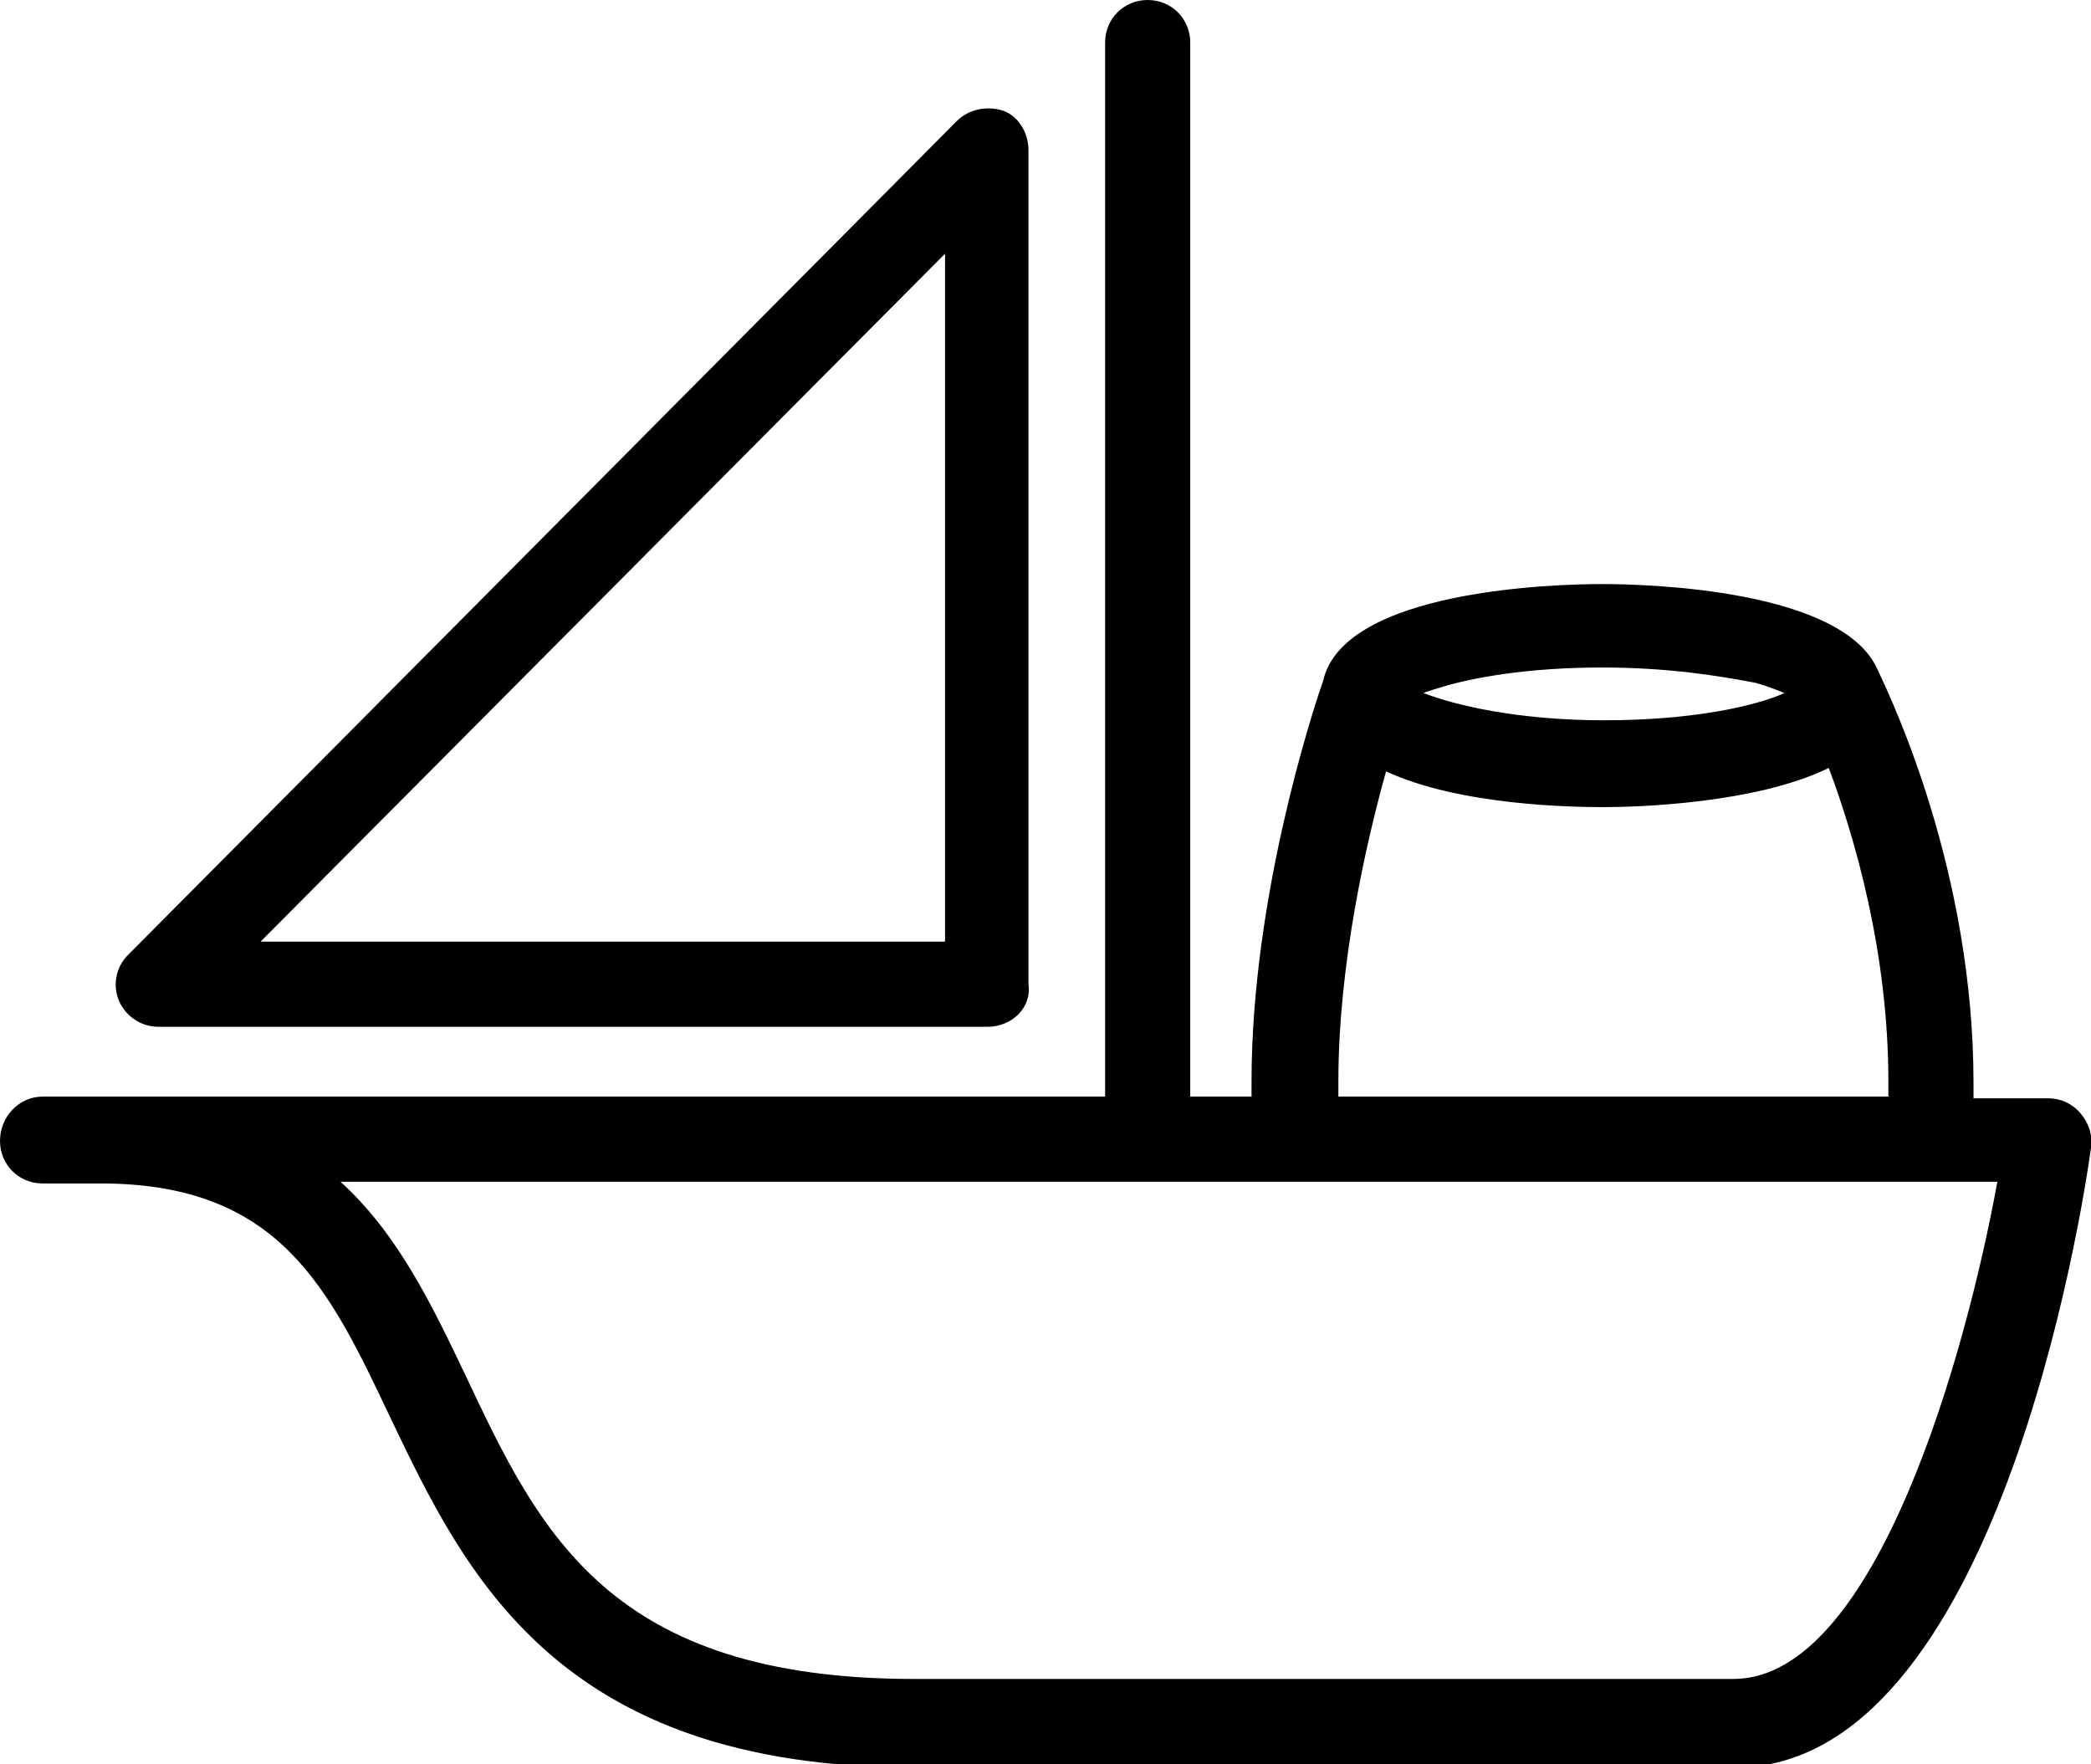 <?xml version="1.0" encoding="utf-8"?>
<!-- Generator: $$$/GeneralStr/196=Adobe Illustrator 27.6.0, SVG Export Plug-In . SVG Version: 6.00 Build 0)  -->
<svg version="1.1" id="a" xmlns="http://www.w3.org/2000/svg" xmlns:xlink="http://www.w3.org/1999/xlink" x="0px" y="0px"
	 viewBox="0 0 122.8 103.6" style="enable-background:new 0 0 122.8 103.6;" xml:space="preserve">
<path d="M2.5,64.4C1.1,64.4,0,65.6,0,67s1.1,2.5,2.5,2.5h3.4c10.5,0,13.4,6.1,17,13.7c4.4,9.2,9.8,20.6,30.8,20.6h48.2
	c15.3,0,20.4-32.7,20.9-36.4c0.1-0.7-0.1-1.4-0.6-2s-1.2-0.9-1.9-0.9h-4.4c0-0.3,0-0.6,0-0.9c0-12.3-4.7-22.3-5.6-24.2
	c-2-4.8-13.6-5.1-16.2-5.1c-2.6,0-15.2,0.3-16.4,5.7c-0.6,1.7-4.2,12.7-4.2,23.5c0,0.3,0,0.6,0,0.9h-3.6V2.5c0-1.4-1.1-2.5-2.5-2.5
	s-2.5,1.1-2.5,2.5v61.9H2.5L2.5,64.4z M20,69.4h97.3c-1.8,9.9-7.1,29.2-15.5,29.2H53.7c-17.9,0-22-8.6-26.3-17.7
	C25.4,76.7,23.4,72.5,20,69.4z M110.9,64.4H78.6c0-0.3,0-0.6,0-0.9c0-6.8,1.6-13.9,2.8-18.2c4.3,2,10.9,2.1,12.8,2.1
	c1.9,0,8.9-0.2,13.2-2.3c1.5,4,3.5,10.8,3.5,18.4C110.9,63.8,110.9,64.1,110.9,64.4z M94.1,39.2c3.9,0,6.9,0.5,9,0.9
	c0.7,0.2,1.2,0.4,1.7,0.6c-1.8,0.8-5.5,1.6-10.6,1.6c-5.1,0-8.8-0.9-10.6-1.6c0.2-0.1,0.6-0.2,0.9-0.3
	C86.4,39.8,89.7,39.2,94.1,39.2L94.1,39.2z"/>
<path d="M58,60.3c1.4,0,2.6-1.1,2.4-2.5v-49c0-1-0.6-2-1.5-2.3s-2-0.1-2.7,0.6l-48.7,49c-0.7,0.7-0.9,1.8-0.5,2.7s1.3,1.5,2.3,1.5
	H58L58,60.3z M55.5,55.3H15.3l40.2-40.4C55.5,14.9,55.5,55.3,55.5,55.3z"/>
</svg>
